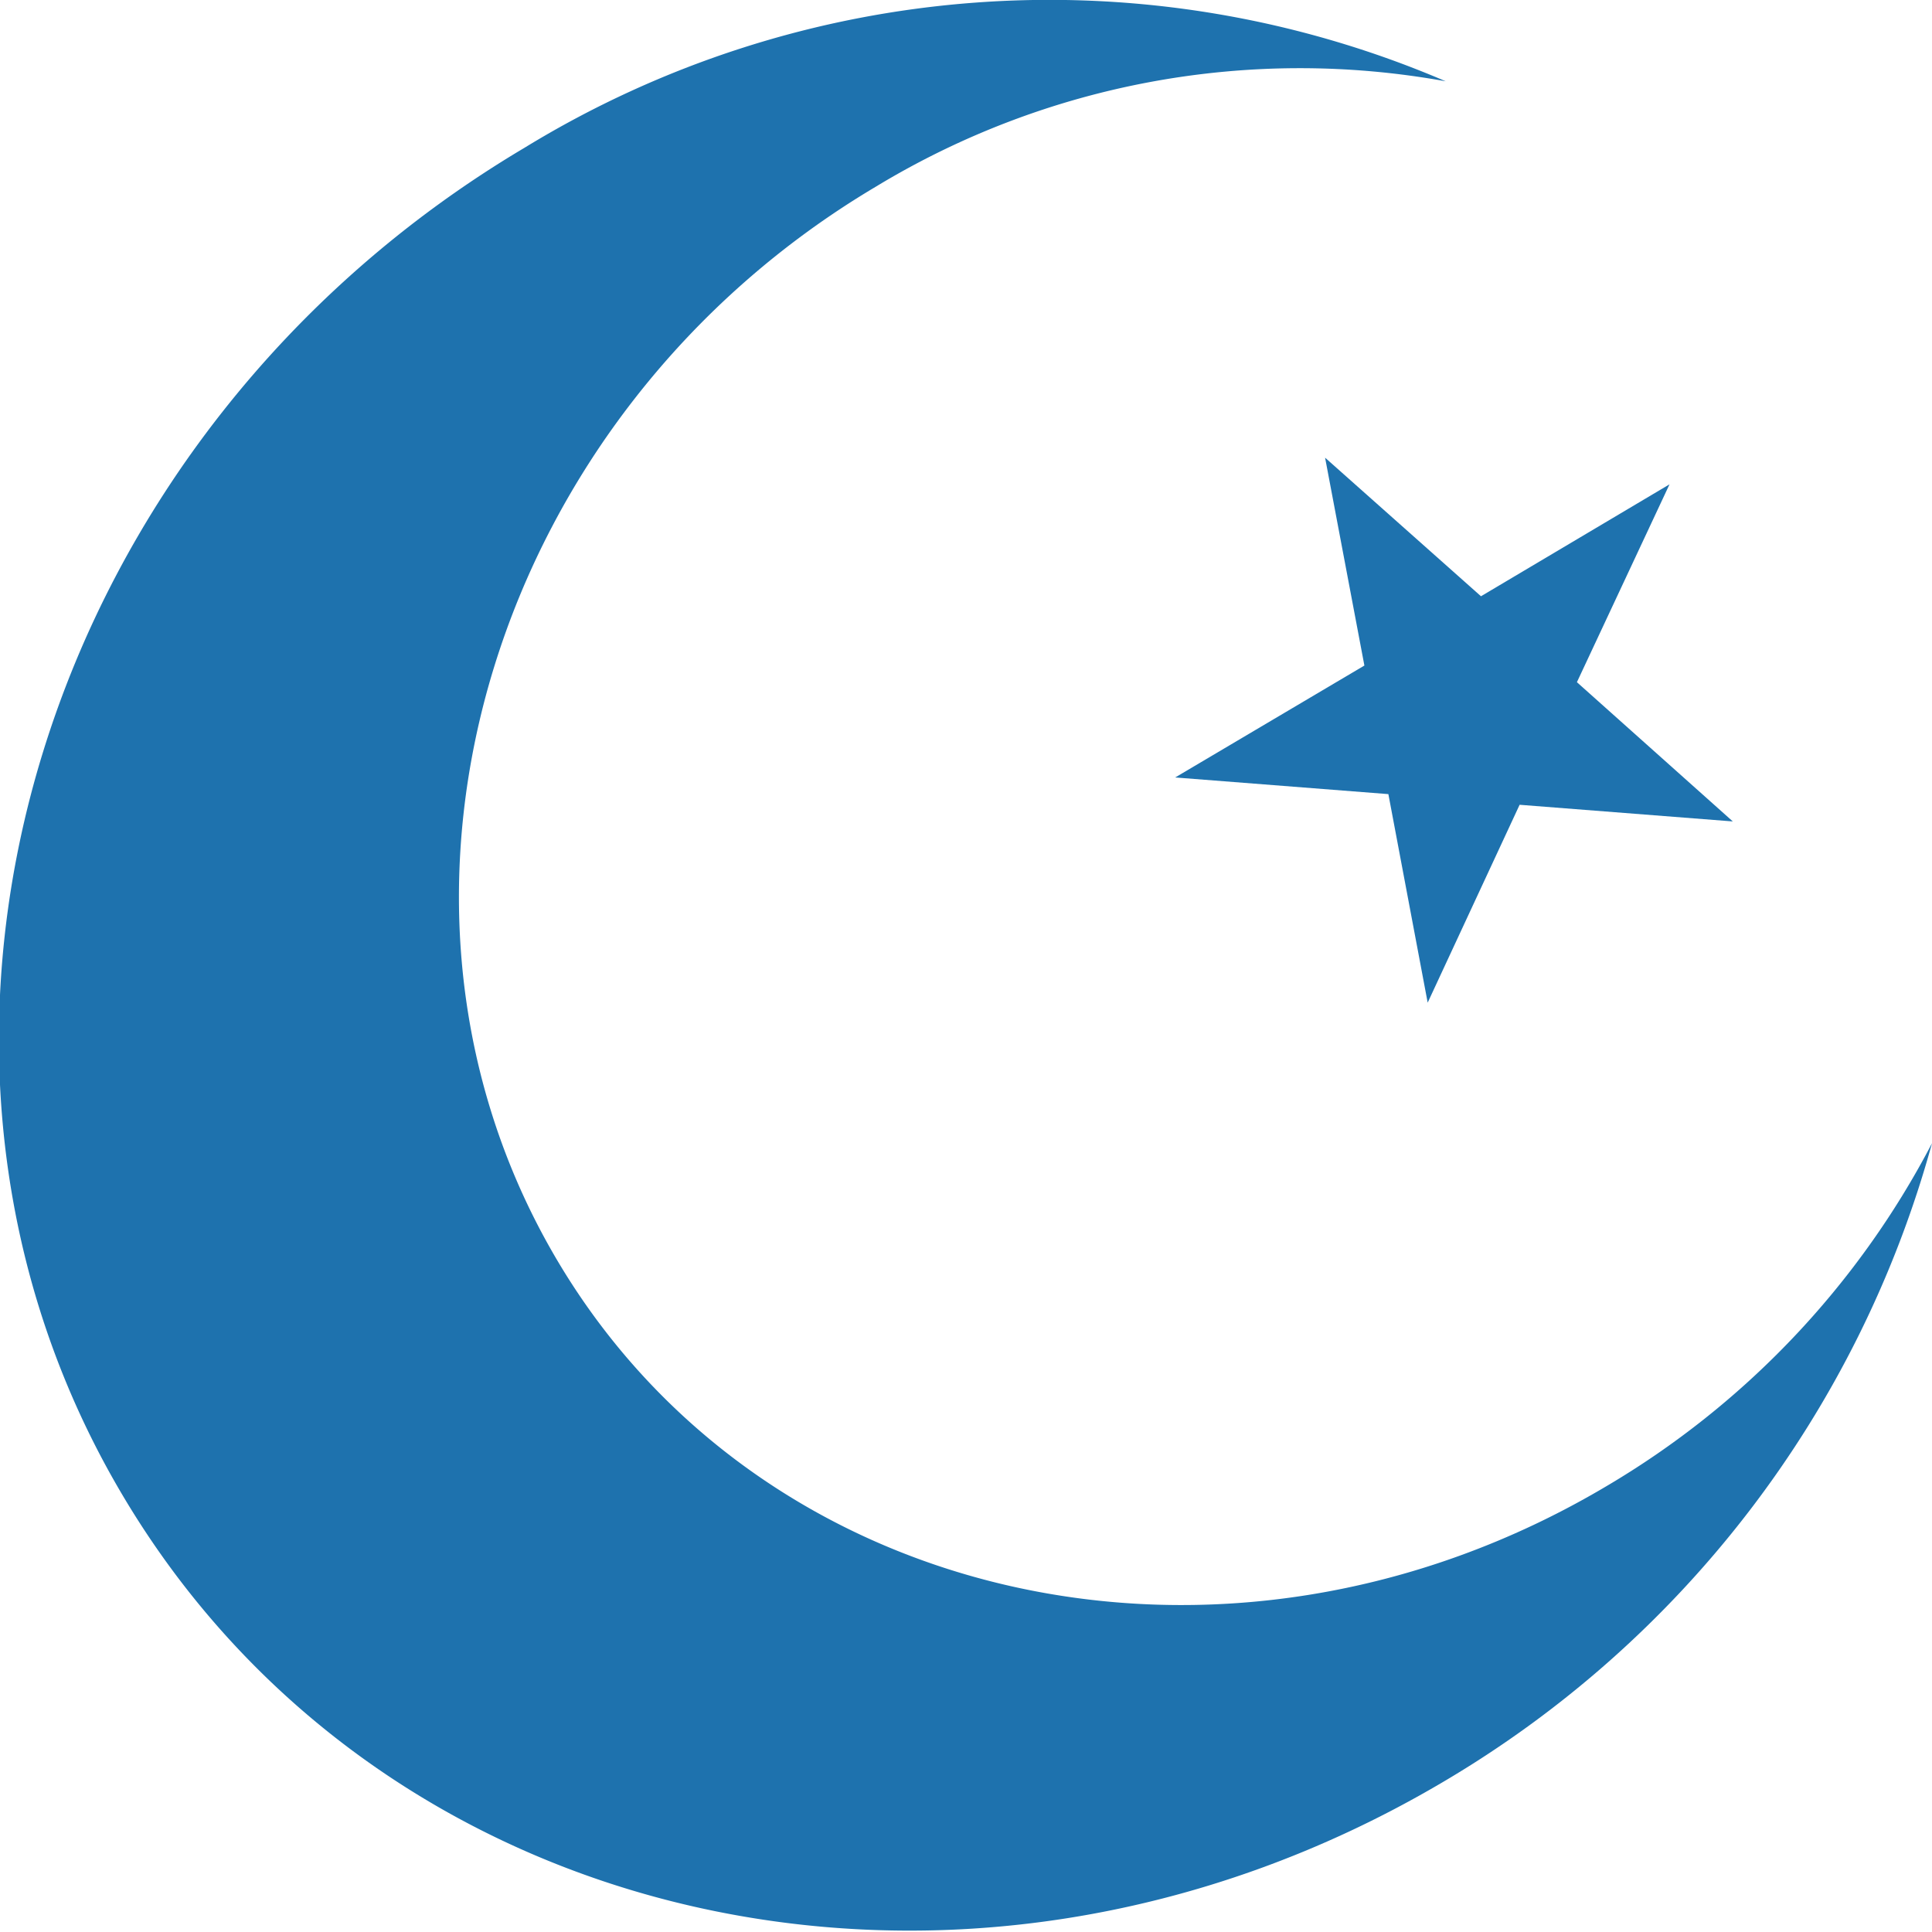 <svg xmlns="http://www.w3.org/2000/svg" viewBox="0 0 29 29"><defs><style>.cls-1{fill:#1e72ae;}</style></defs><g id="Слой_2" data-name="Слой 2"><g id="Слой_1-2" data-name="Слой 1"><g id="Time"><path id="Path" class="cls-1" d="M24.11,22.31c-5.73,3.4-12.83,1.79-15.86-3.59S7.42,6.2,13.15,2.8A12.28,12.28,0,0,1,21.7,1.22a15.09,15.09,0,0,0-13.83,1c-7.21,4.28-10,13.23-6.16,20S14.44,31,21.64,26.76A16.07,16.07,0,0,0,29,17.16,12.9,12.9,0,0,1,24.11,22.31Z"/><polygon id="Path-2" data-name="Path" class="cls-1" points="19.89 6.87 22.23 8.95 25.06 7.27 23.67 10.24 26.01 12.33 22.81 12.08 21.43 15.05 20.84 11.92 17.64 11.67 20.48 9.99 19.89 6.87"/></g></g></g></svg>